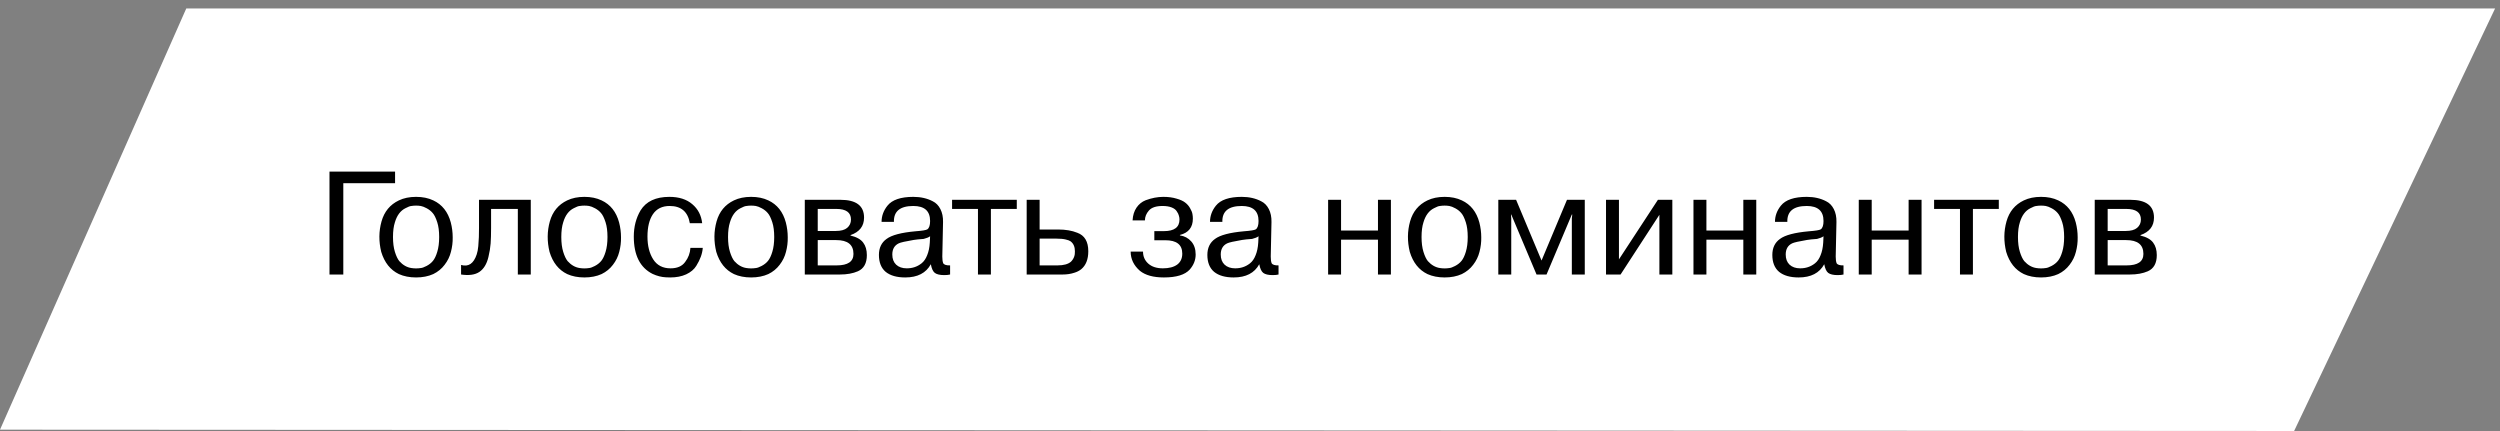 <?xml version="1.0" encoding="UTF-8"?> <svg xmlns="http://www.w3.org/2000/svg" width="255" height="44" viewBox="0 0 255 44" fill="none"><rect x="0" y="0" width="255" height="44" fill="#808080" stroke="none"/> <path d="M19 0.863L254.5 0.863L234 43.961L1.1734e-08 43.827L19 0.863Z" fill="white"></path> <path d="M40.297 18.685H35.017V28H33.608V17.5H40.297V18.685ZM38.885 25.69C38.625 24.62 38.635 23.585 38.915 22.585C39.195 21.585 39.785 20.87 40.685 20.44C41.185 20.2 41.77 20.08 42.44 20.08C43.11 20.08 43.695 20.2 44.195 20.44C45.095 20.86 45.69 21.61 45.98 22.69C46.11 23.19 46.175 23.695 46.175 24.205C46.185 24.705 46.125 25.2 45.995 25.69C45.875 26.17 45.66 26.61 45.35 27.01C45.05 27.41 44.665 27.725 44.195 27.955C43.685 28.185 43.1 28.3 42.44 28.3C41.78 28.3 41.195 28.185 40.685 27.955C39.815 27.535 39.215 26.78 38.885 25.69ZM40.28 22.675C40.15 23.075 40.085 23.575 40.085 24.175C40.085 24.765 40.15 25.27 40.28 25.69C40.41 26.11 40.56 26.425 40.73 26.635C41.09 27.035 41.5 27.27 41.96 27.34C42.28 27.39 42.6 27.39 42.92 27.34C43.06 27.33 43.255 27.26 43.505 27.13C43.775 26.99 43.995 26.815 44.165 26.605C44.335 26.395 44.48 26.09 44.6 25.69C44.73 25.27 44.795 24.765 44.795 24.175C44.795 23.575 44.73 23.075 44.6 22.675C44.46 22.235 44.305 21.92 44.135 21.73C43.975 21.54 43.775 21.38 43.535 21.25C43.295 21.12 43.09 21.04 42.92 21.01C42.6 20.96 42.28 20.96 41.96 21.01C41.82 21.02 41.62 21.095 41.36 21.235C40.85 21.485 40.49 21.965 40.28 22.675ZM47.029 28V27.025C47.779 27.245 48.309 26.89 48.62 25.96C48.7 25.73 48.755 25.445 48.785 25.105L48.844 24.19C48.855 24.03 48.859 23.715 48.859 23.245V20.38H54.139V28H52.819V21.31H50.09V23.245C50.09 23.875 50.075 24.405 50.044 24.835C50.014 25.255 49.94 25.715 49.819 26.215C49.65 26.925 49.344 27.43 48.904 27.73C48.465 28.03 47.84 28.12 47.029 28ZM56.053 25.69C55.793 24.62 55.803 23.585 56.083 22.585C56.363 21.585 56.953 20.87 57.853 20.44C58.353 20.2 58.938 20.08 59.608 20.08C60.278 20.08 60.863 20.2 61.363 20.44C62.263 20.86 62.858 21.61 63.148 22.69C63.278 23.19 63.343 23.695 63.343 24.205C63.353 24.705 63.293 25.2 63.163 25.69C63.043 26.17 62.828 26.61 62.518 27.01C62.218 27.41 61.833 27.725 61.363 27.955C60.853 28.185 60.268 28.3 59.608 28.3C58.948 28.3 58.363 28.185 57.853 27.955C56.983 27.535 56.383 26.78 56.053 25.69ZM57.448 22.675C57.318 23.075 57.253 23.575 57.253 24.175C57.253 24.765 57.318 25.27 57.448 25.69C57.578 26.11 57.728 26.425 57.898 26.635C58.258 27.035 58.668 27.27 59.128 27.34C59.448 27.39 59.768 27.39 60.088 27.34C60.228 27.33 60.423 27.26 60.673 27.13C60.943 26.99 61.163 26.815 61.333 26.605C61.503 26.395 61.648 26.09 61.768 25.69C61.898 25.27 61.963 24.765 61.963 24.175C61.963 23.575 61.898 23.075 61.768 22.675C61.628 22.235 61.473 21.92 61.303 21.73C61.143 21.54 60.943 21.38 60.703 21.25C60.463 21.12 60.258 21.04 60.088 21.01C59.768 20.96 59.448 20.96 59.128 21.01C58.988 21.02 58.788 21.095 58.528 21.235C58.018 21.485 57.658 21.965 57.448 22.675ZM70.422 25.285H71.682C71.642 25.865 71.422 26.475 71.022 27.115C70.802 27.475 70.457 27.765 69.987 27.985C69.527 28.195 68.987 28.3 68.367 28.3C68.157 28.3 68.007 28.295 67.917 28.285C67.477 28.265 67.027 28.15 66.567 27.94C65.287 27.3 64.647 26.03 64.647 24.13C64.647 23.13 64.877 22.24 65.337 21.46C65.907 20.54 66.887 20.08 68.277 20.08C69.257 20.08 70.037 20.33 70.617 20.83C71.197 21.32 71.532 21.965 71.622 22.765H70.362C70.162 21.595 69.477 21.01 68.307 21.01C67.547 21.01 66.977 21.29 66.597 21.85C66.227 22.4 66.042 23.16 66.042 24.13C66.042 25.07 66.237 25.845 66.627 26.455C67.017 27.065 67.607 27.37 68.397 27.37C69.077 27.37 69.572 27.155 69.882 26.725C70.212 26.295 70.392 25.815 70.422 25.285ZM73.06 25.69C72.8 24.62 72.81 23.585 73.09 22.585C73.37 21.585 73.96 20.87 74.86 20.44C75.36 20.2 75.945 20.08 76.615 20.08C77.285 20.08 77.87 20.2 78.37 20.44C79.27 20.86 79.865 21.61 80.155 22.69C80.285 23.19 80.35 23.695 80.35 24.205C80.36 24.705 80.3 25.2 80.17 25.69C80.05 26.17 79.835 26.61 79.525 27.01C79.225 27.41 78.84 27.725 78.37 27.955C77.86 28.185 77.275 28.3 76.615 28.3C75.955 28.3 75.37 28.185 74.86 27.955C73.99 27.535 73.39 26.78 73.06 25.69ZM74.455 22.675C74.325 23.075 74.26 23.575 74.26 24.175C74.26 24.765 74.325 25.27 74.455 25.69C74.585 26.11 74.735 26.425 74.905 26.635C75.265 27.035 75.675 27.27 76.135 27.34C76.455 27.39 76.775 27.39 77.095 27.34C77.235 27.33 77.43 27.26 77.68 27.13C77.95 26.99 78.17 26.815 78.34 26.605C78.51 26.395 78.655 26.09 78.775 25.69C78.905 25.27 78.97 24.765 78.97 24.175C78.97 23.575 78.905 23.075 78.775 22.675C78.635 22.235 78.48 21.92 78.31 21.73C78.15 21.54 77.95 21.38 77.71 21.25C77.47 21.12 77.265 21.04 77.095 21.01C76.775 20.96 76.455 20.96 76.135 21.01C75.995 21.02 75.795 21.095 75.535 21.235C75.025 21.485 74.665 21.965 74.455 22.675ZM82.089 28V20.38H85.719C87.329 20.38 88.134 20.985 88.134 22.195C88.134 23.065 87.674 23.66 86.754 23.98V24.025C87.374 24.175 87.804 24.415 88.044 24.745C88.294 25.075 88.419 25.5 88.419 26.02C88.419 26.85 88.114 27.4 87.504 27.67C87.004 27.89 86.394 28 85.674 28H82.089ZM85.299 21.31H83.409V23.56H85.239C85.769 23.56 86.159 23.455 86.409 23.245C86.669 23.025 86.799 22.74 86.799 22.39C86.799 21.67 86.299 21.31 85.299 21.31ZM85.299 24.49H83.409V27.07H85.344C86.484 27.07 87.054 26.68 87.054 25.9C87.054 24.96 86.469 24.49 85.299 24.49ZM91.18 22.63H89.92C89.92 22.03 90.12 21.48 90.52 20.98C91 20.38 91.88 20.08 93.16 20.08C93.91 20.08 94.57 20.23 95.14 20.53C95.47 20.69 95.73 20.955 95.92 21.325C96.11 21.695 96.2 22.135 96.19 22.645L96.115 26.17C96.115 26.46 96.145 26.685 96.205 26.845C96.295 27.005 96.53 27.08 96.91 27.07V28C96.76 28.04 96.56 28.06 96.31 28.06C95.87 28.06 95.55 27.985 95.35 27.835C95.16 27.685 95.025 27.39 94.945 26.95C94.455 27.85 93.585 28.3 92.335 28.3C91.475 28.3 90.81 28.11 90.34 27.73C89.88 27.34 89.65 26.765 89.65 26.005C89.65 25.285 89.91 24.74 90.43 24.37C90.95 23.98 91.935 23.72 93.385 23.59C94.055 23.54 94.455 23.475 94.585 23.395C94.775 23.265 94.87 22.98 94.87 22.54C94.87 21.52 94.3 21.01 93.16 21.01C91.81 21.01 91.15 21.55 91.18 22.63ZM94.84 24.745L94.87 24.1C94.72 24.21 94.5 24.3 94.21 24.37C93.77 24.4 93.43 24.435 93.19 24.475C92.36 24.615 91.855 24.73 91.675 24.82C91.235 25.03 91.015 25.41 91.015 25.96C91.015 26.4 91.145 26.745 91.405 26.995C91.675 27.245 92.035 27.37 92.485 27.37C92.775 27.37 93.04 27.33 93.28 27.25C93.53 27.17 93.77 27.04 94 26.86C94.24 26.67 94.43 26.395 94.57 26.035C94.72 25.675 94.81 25.245 94.84 24.745ZM99.752 28V21.31H97.112V20.38H103.712V21.31H101.072V28H99.752ZM104.721 28V20.38H106.041V23.41H107.946C108.696 23.41 109.341 23.52 109.881 23.74C110.631 24.01 111.006 24.64 111.006 25.63C111.006 26.45 110.766 27.06 110.286 27.46C110.086 27.62 109.851 27.74 109.581 27.82C109.221 27.94 108.826 28 108.396 28H104.721ZM107.646 24.34H106.041V27.07H107.871C108.491 27.07 108.946 26.945 109.236 26.695C109.526 26.405 109.661 26.05 109.641 25.63C109.641 25.17 109.491 24.83 109.191 24.61C109.091 24.54 108.931 24.48 108.711 24.43C108.471 24.37 108.156 24.34 107.766 24.34H107.646ZM115.327 25.66H116.587C116.587 26.16 116.767 26.57 117.127 26.89C117.487 27.21 117.982 27.37 118.612 27.37C119.232 27.37 119.717 27.245 120.067 26.995C120.417 26.735 120.592 26.36 120.592 25.87C120.592 24.96 120.017 24.505 118.867 24.505H117.742V23.575H118.717C119.777 23.575 120.307 23.18 120.307 22.39C120.307 22.26 120.287 22.13 120.247 22C120.217 21.87 120.147 21.725 120.037 21.565C119.937 21.395 119.762 21.26 119.512 21.16C119.262 21.06 118.952 21.01 118.582 21.01C117.922 21.01 117.457 21.165 117.187 21.475C116.917 21.785 116.782 22.12 116.782 22.48H115.522C115.552 21.96 115.687 21.525 115.927 21.175C116.167 20.825 116.477 20.575 116.857 20.425C117.477 20.195 118.077 20.08 118.657 20.08C119.167 20.08 119.617 20.14 120.007 20.26C120.397 20.37 120.692 20.505 120.892 20.665C121.102 20.825 121.267 21.015 121.387 21.235C121.517 21.455 121.597 21.65 121.627 21.82C121.657 21.98 121.672 22.14 121.672 22.3C121.672 23.19 121.232 23.745 120.352 23.965V24.01C120.822 24.08 121.207 24.285 121.507 24.625C121.807 24.965 121.957 25.41 121.957 25.96C121.957 26.52 121.757 27.03 121.357 27.49C120.867 28.03 119.987 28.3 118.717 28.3C117.647 28.3 116.832 28.075 116.272 27.625C115.642 27.075 115.327 26.42 115.327 25.66ZM124.681 22.63H123.421C123.421 22.03 123.621 21.48 124.021 20.98C124.501 20.38 125.381 20.08 126.661 20.08C127.411 20.08 128.071 20.23 128.641 20.53C128.971 20.69 129.231 20.955 129.421 21.325C129.611 21.695 129.701 22.135 129.691 22.645L129.616 26.17C129.616 26.46 129.646 26.685 129.706 26.845C129.796 27.005 130.031 27.08 130.411 27.07V28C130.261 28.04 130.061 28.06 129.811 28.06C129.371 28.06 129.051 27.985 128.851 27.835C128.661 27.685 128.526 27.39 128.446 26.95C127.956 27.85 127.086 28.3 125.836 28.3C124.976 28.3 124.311 28.11 123.841 27.73C123.381 27.34 123.151 26.765 123.151 26.005C123.151 25.285 123.411 24.74 123.931 24.37C124.451 23.98 125.436 23.72 126.886 23.59C127.556 23.54 127.956 23.475 128.086 23.395C128.276 23.265 128.371 22.98 128.371 22.54C128.371 21.52 127.801 21.01 126.661 21.01C125.311 21.01 124.651 21.55 124.681 22.63ZM128.341 24.745L128.371 24.1C128.221 24.21 128.001 24.3 127.711 24.37C127.271 24.4 126.931 24.435 126.691 24.475C125.861 24.615 125.356 24.73 125.176 24.82C124.736 25.03 124.516 25.41 124.516 25.96C124.516 26.4 124.646 26.745 124.906 26.995C125.176 27.245 125.536 27.37 125.986 27.37C126.276 27.37 126.541 27.33 126.781 27.25C127.031 27.17 127.271 27.04 127.501 26.86C127.741 26.67 127.931 26.395 128.071 26.035C128.221 25.675 128.311 25.245 128.341 24.745ZM140.553 24.445H136.788V28H135.468V20.38H136.788V23.515H140.553V20.38H141.873V28H140.553V24.445ZM143.798 25.69C143.538 24.62 143.548 23.585 143.828 22.585C144.108 21.585 144.698 20.87 145.598 20.44C146.098 20.2 146.683 20.08 147.353 20.08C148.023 20.08 148.608 20.2 149.108 20.44C150.008 20.86 150.603 21.61 150.893 22.69C151.023 23.19 151.088 23.695 151.088 24.205C151.098 24.705 151.038 25.2 150.908 25.69C150.788 26.17 150.573 26.61 150.263 27.01C149.963 27.41 149.578 27.725 149.108 27.955C148.598 28.185 148.013 28.3 147.353 28.3C146.693 28.3 146.108 28.185 145.598 27.955C144.728 27.535 144.128 26.78 143.798 25.69ZM145.193 22.675C145.063 23.075 144.998 23.575 144.998 24.175C144.998 24.765 145.063 25.27 145.193 25.69C145.323 26.11 145.473 26.425 145.643 26.635C146.003 27.035 146.413 27.27 146.873 27.34C147.193 27.39 147.513 27.39 147.833 27.34C147.973 27.33 148.168 27.26 148.418 27.13C148.688 26.99 148.908 26.815 149.078 26.605C149.248 26.395 149.393 26.09 149.513 25.69C149.643 25.27 149.708 24.765 149.708 24.175C149.708 23.575 149.643 23.075 149.513 22.675C149.373 22.235 149.218 21.92 149.048 21.73C148.888 21.54 148.688 21.38 148.448 21.25C148.208 21.12 148.003 21.04 147.833 21.01C147.513 20.96 147.193 20.96 146.873 21.01C146.733 21.02 146.533 21.095 146.273 21.235C145.763 21.485 145.403 21.965 145.193 22.675ZM157.747 28H156.727L154.147 21.88H154.117L154.147 22.285V28H152.827V20.38H154.642L157.237 26.575L159.832 20.38H161.647V28H160.327V22.285L160.372 21.88H160.327L157.747 28ZM165.133 20.38V26.455L169.108 20.38H170.578V28H169.258V21.91L165.298 28H163.813V20.38H165.133ZM177.819 24.445H174.054V28H172.734V20.38H174.054V23.515H177.819V20.38H179.139V28H177.819V24.445ZM182.308 22.63H181.048C181.048 22.03 181.248 21.48 181.648 20.98C182.128 20.38 183.008 20.08 184.288 20.08C185.038 20.08 185.698 20.23 186.268 20.53C186.598 20.69 186.858 20.955 187.048 21.325C187.238 21.695 187.328 22.135 187.318 22.645L187.243 26.17C187.243 26.46 187.273 26.685 187.333 26.845C187.423 27.005 187.658 27.08 188.038 27.07V28C187.888 28.04 187.688 28.06 187.438 28.06C186.998 28.06 186.678 27.985 186.478 27.835C186.288 27.685 186.153 27.39 186.073 26.95C185.583 27.85 184.713 28.3 183.463 28.3C182.603 28.3 181.938 28.11 181.468 27.73C181.008 27.34 180.778 26.765 180.778 26.005C180.778 25.285 181.038 24.74 181.558 24.37C182.078 23.98 183.063 23.72 184.513 23.59C185.183 23.54 185.583 23.475 185.713 23.395C185.903 23.265 185.998 22.98 185.998 22.54C185.998 21.52 185.428 21.01 184.288 21.01C182.938 21.01 182.278 21.55 182.308 22.63ZM185.968 24.745L185.998 24.1C185.848 24.21 185.628 24.3 185.338 24.37C184.898 24.4 184.558 24.435 184.318 24.475C183.488 24.615 182.983 24.73 182.803 24.82C182.363 25.03 182.143 25.41 182.143 25.96C182.143 26.4 182.273 26.745 182.533 26.995C182.803 27.245 183.163 27.37 183.613 27.37C183.903 27.37 184.168 27.33 184.408 27.25C184.658 27.17 184.898 27.04 185.128 26.86C185.368 26.67 185.558 26.395 185.698 26.035C185.848 25.675 185.938 25.245 185.968 24.745ZM194.679 24.445H190.914V28H189.594V20.38H190.914V23.515H194.679V20.38H195.999V28H194.679V24.445ZM199.918 28V21.31H197.278V20.38H203.878V21.31H201.238V28H199.918ZM204.632 25.69C204.372 24.62 204.382 23.585 204.662 22.585C204.942 21.585 205.532 20.87 206.432 20.44C206.932 20.2 207.517 20.08 208.187 20.08C208.857 20.08 209.442 20.2 209.942 20.44C210.842 20.86 211.437 21.61 211.727 22.69C211.857 23.19 211.922 23.695 211.922 24.205C211.932 24.705 211.872 25.2 211.742 25.69C211.622 26.17 211.407 26.61 211.097 27.01C210.797 27.41 210.412 27.725 209.942 27.955C209.432 28.185 208.847 28.3 208.187 28.3C207.527 28.3 206.942 28.185 206.432 27.955C205.562 27.535 204.962 26.78 204.632 25.69ZM206.027 22.675C205.897 23.075 205.832 23.575 205.832 24.175C205.832 24.765 205.897 25.27 206.027 25.69C206.157 26.11 206.307 26.425 206.477 26.635C206.837 27.035 207.247 27.27 207.707 27.34C208.027 27.39 208.347 27.39 208.667 27.34C208.807 27.33 209.002 27.26 209.252 27.13C209.522 26.99 209.742 26.815 209.912 26.605C210.082 26.395 210.227 26.09 210.347 25.69C210.477 25.27 210.542 24.765 210.542 24.175C210.542 23.575 210.477 23.075 210.347 22.675C210.207 22.235 210.052 21.92 209.882 21.73C209.722 21.54 209.522 21.38 209.282 21.25C209.042 21.12 208.837 21.04 208.667 21.01C208.347 20.96 208.027 20.96 207.707 21.01C207.567 21.02 207.367 21.095 207.107 21.235C206.597 21.485 206.237 21.965 206.027 22.675ZM213.662 28V20.38H217.292C218.902 20.38 219.707 20.985 219.707 22.195C219.707 23.065 219.247 23.66 218.327 23.98V24.025C218.947 24.175 219.377 24.415 219.617 24.745C219.867 25.075 219.992 25.5 219.992 26.02C219.992 26.85 219.687 27.4 219.077 27.67C218.577 27.89 217.967 28 217.247 28H213.662ZM216.872 21.31H214.982V23.56H216.812C217.342 23.56 217.732 23.455 217.982 23.245C218.242 23.025 218.372 22.74 218.372 22.39C218.372 21.67 217.872 21.31 216.872 21.31ZM216.872 24.49H214.982V27.07H216.917C218.057 27.07 218.627 26.68 218.627 25.9C218.627 24.96 218.042 24.49 216.872 24.49Z" fill="black"></path> </svg> 
